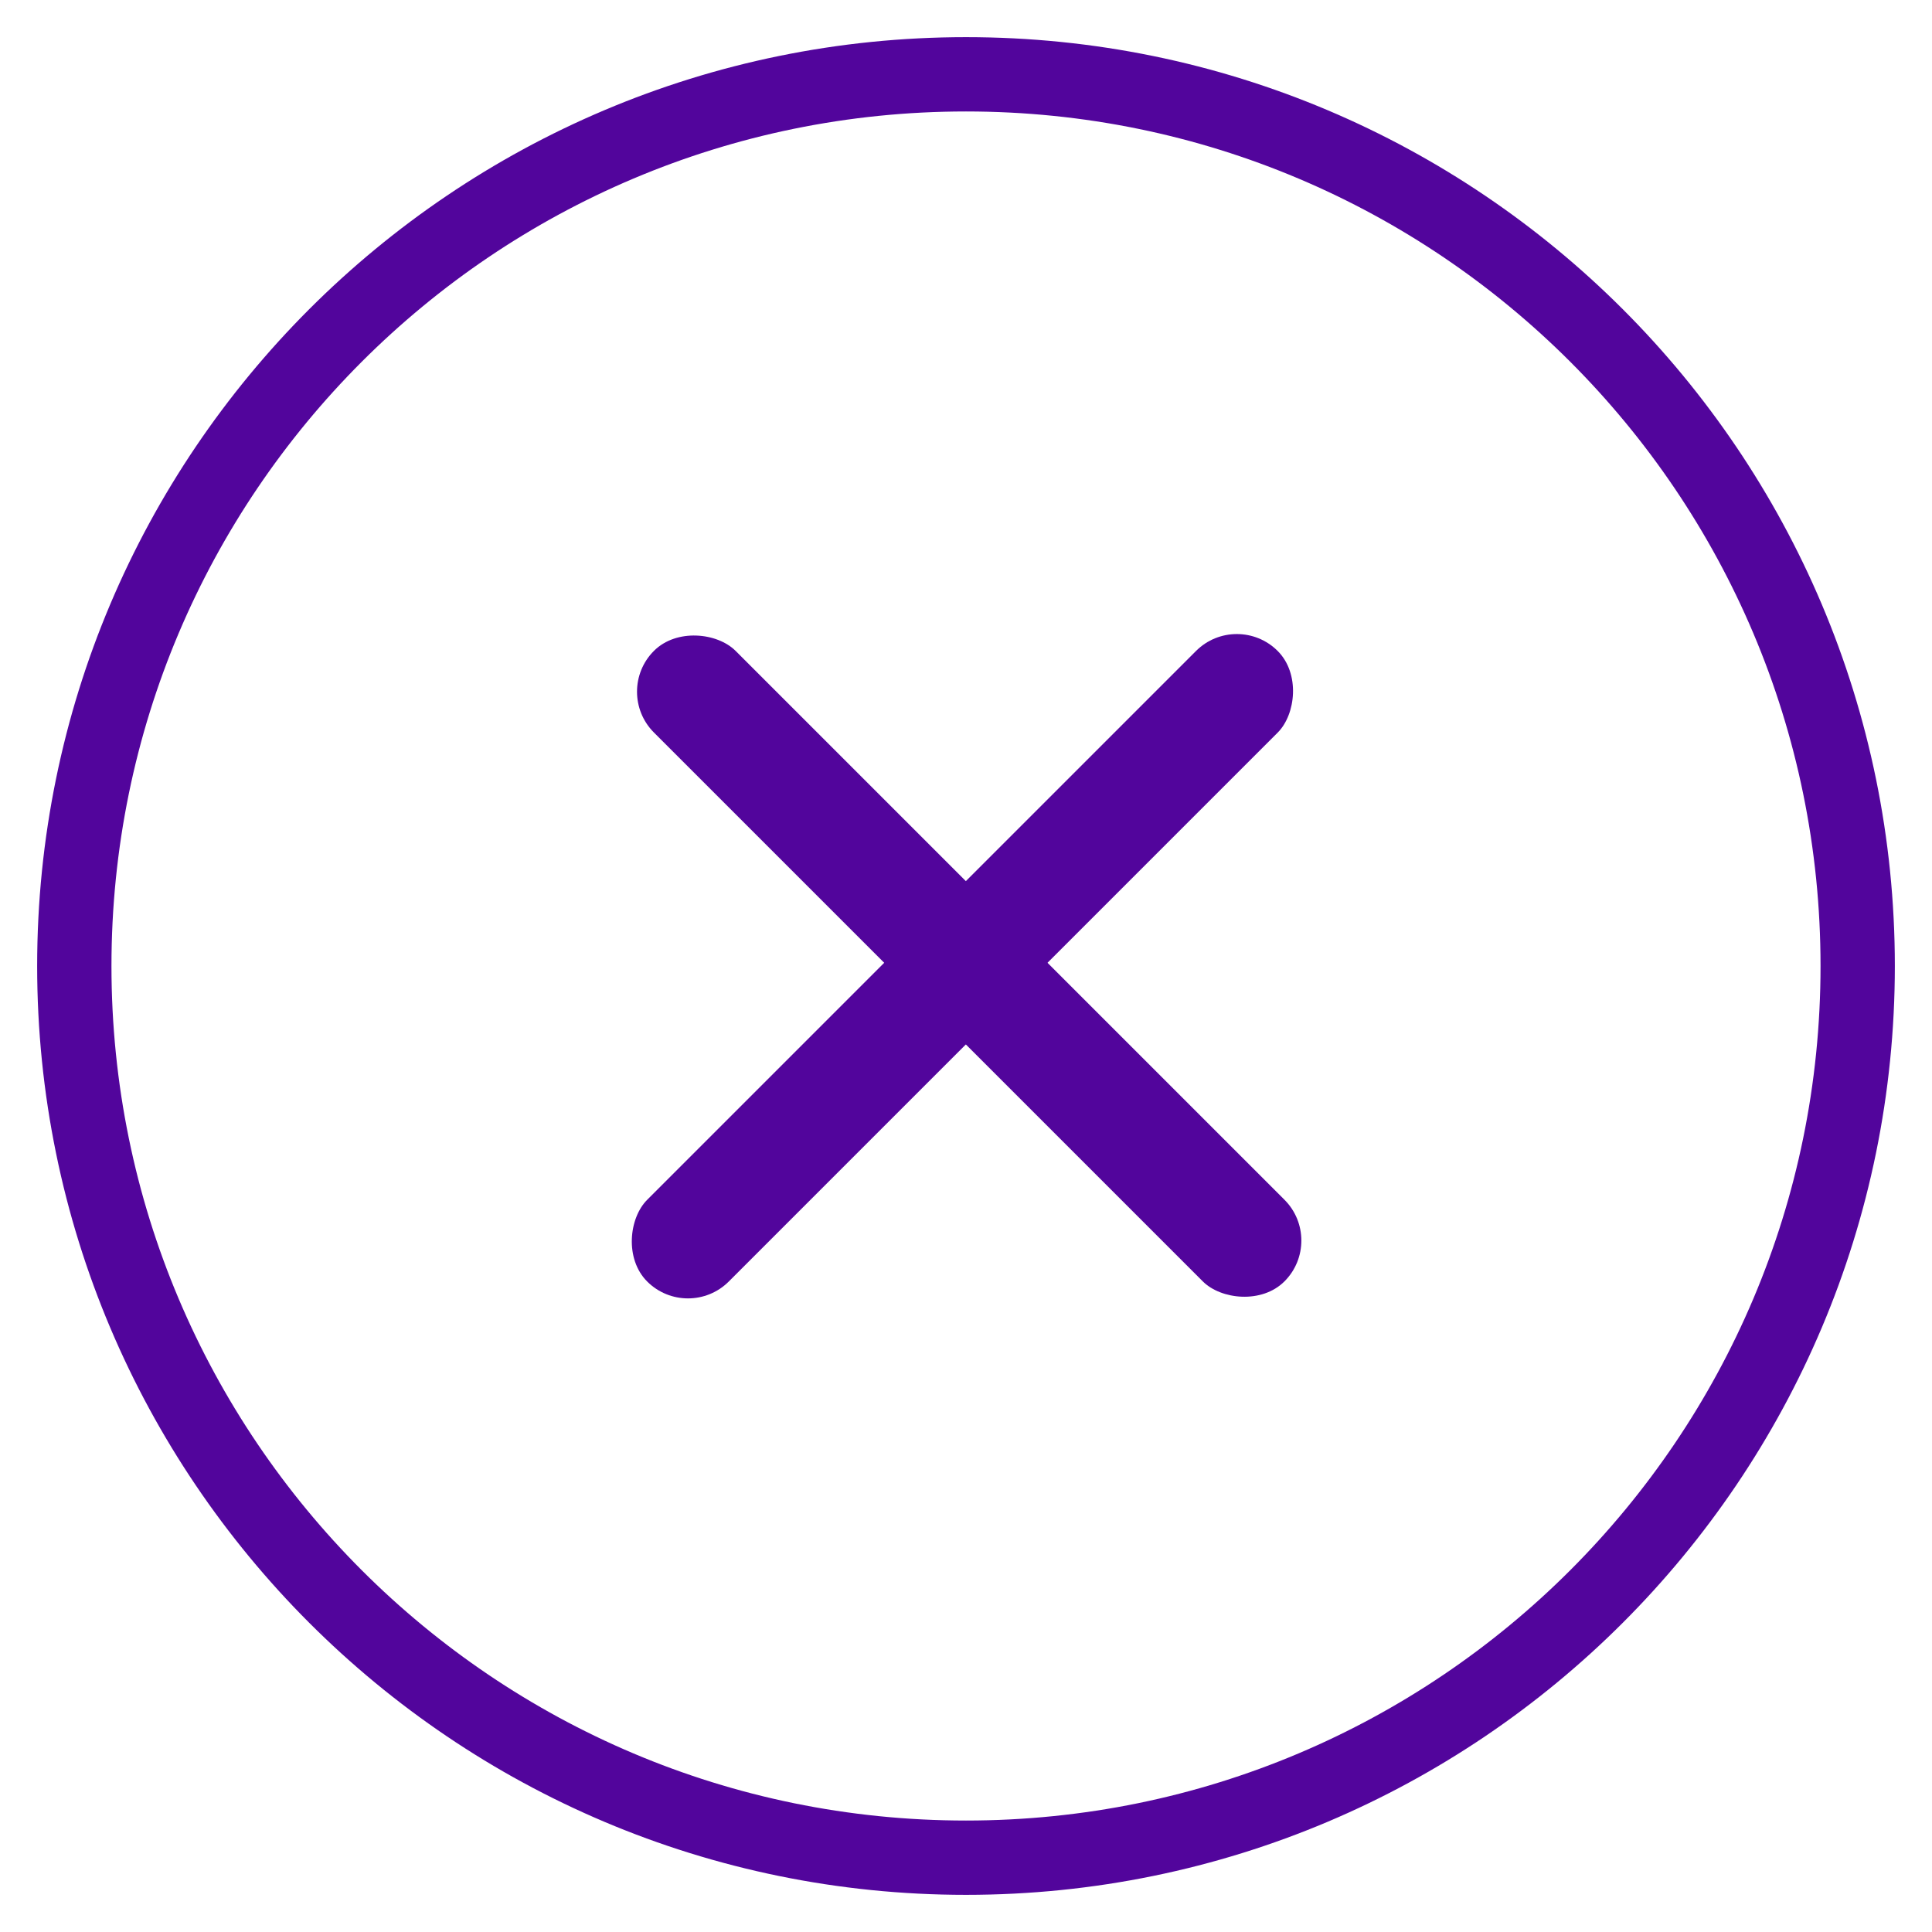 <svg width="26" height="26" viewBox="0 0 26 26" fill="none" xmlns="http://www.w3.org/2000/svg">
<path fill-rule="evenodd" clip-rule="evenodd" d="M13 25C19.627 25 25 19.627 25 13C25 6.373 19.627 1 13 1C6.373 1 1 6.373 1 13C1 19.627 6.373 25 13 25Z" stroke="#52059C"/>
<rect x="17.835" y="16.695" width="1.554" height="12" rx="0.777" transform="rotate(135 17.835 16.695)" fill="#52059C"/>
<rect x="16.645" y="8.211" width="1.554" height="12" rx="0.777" transform="rotate(45 16.645 8.211)" fill="#52059C"/>
</svg>
